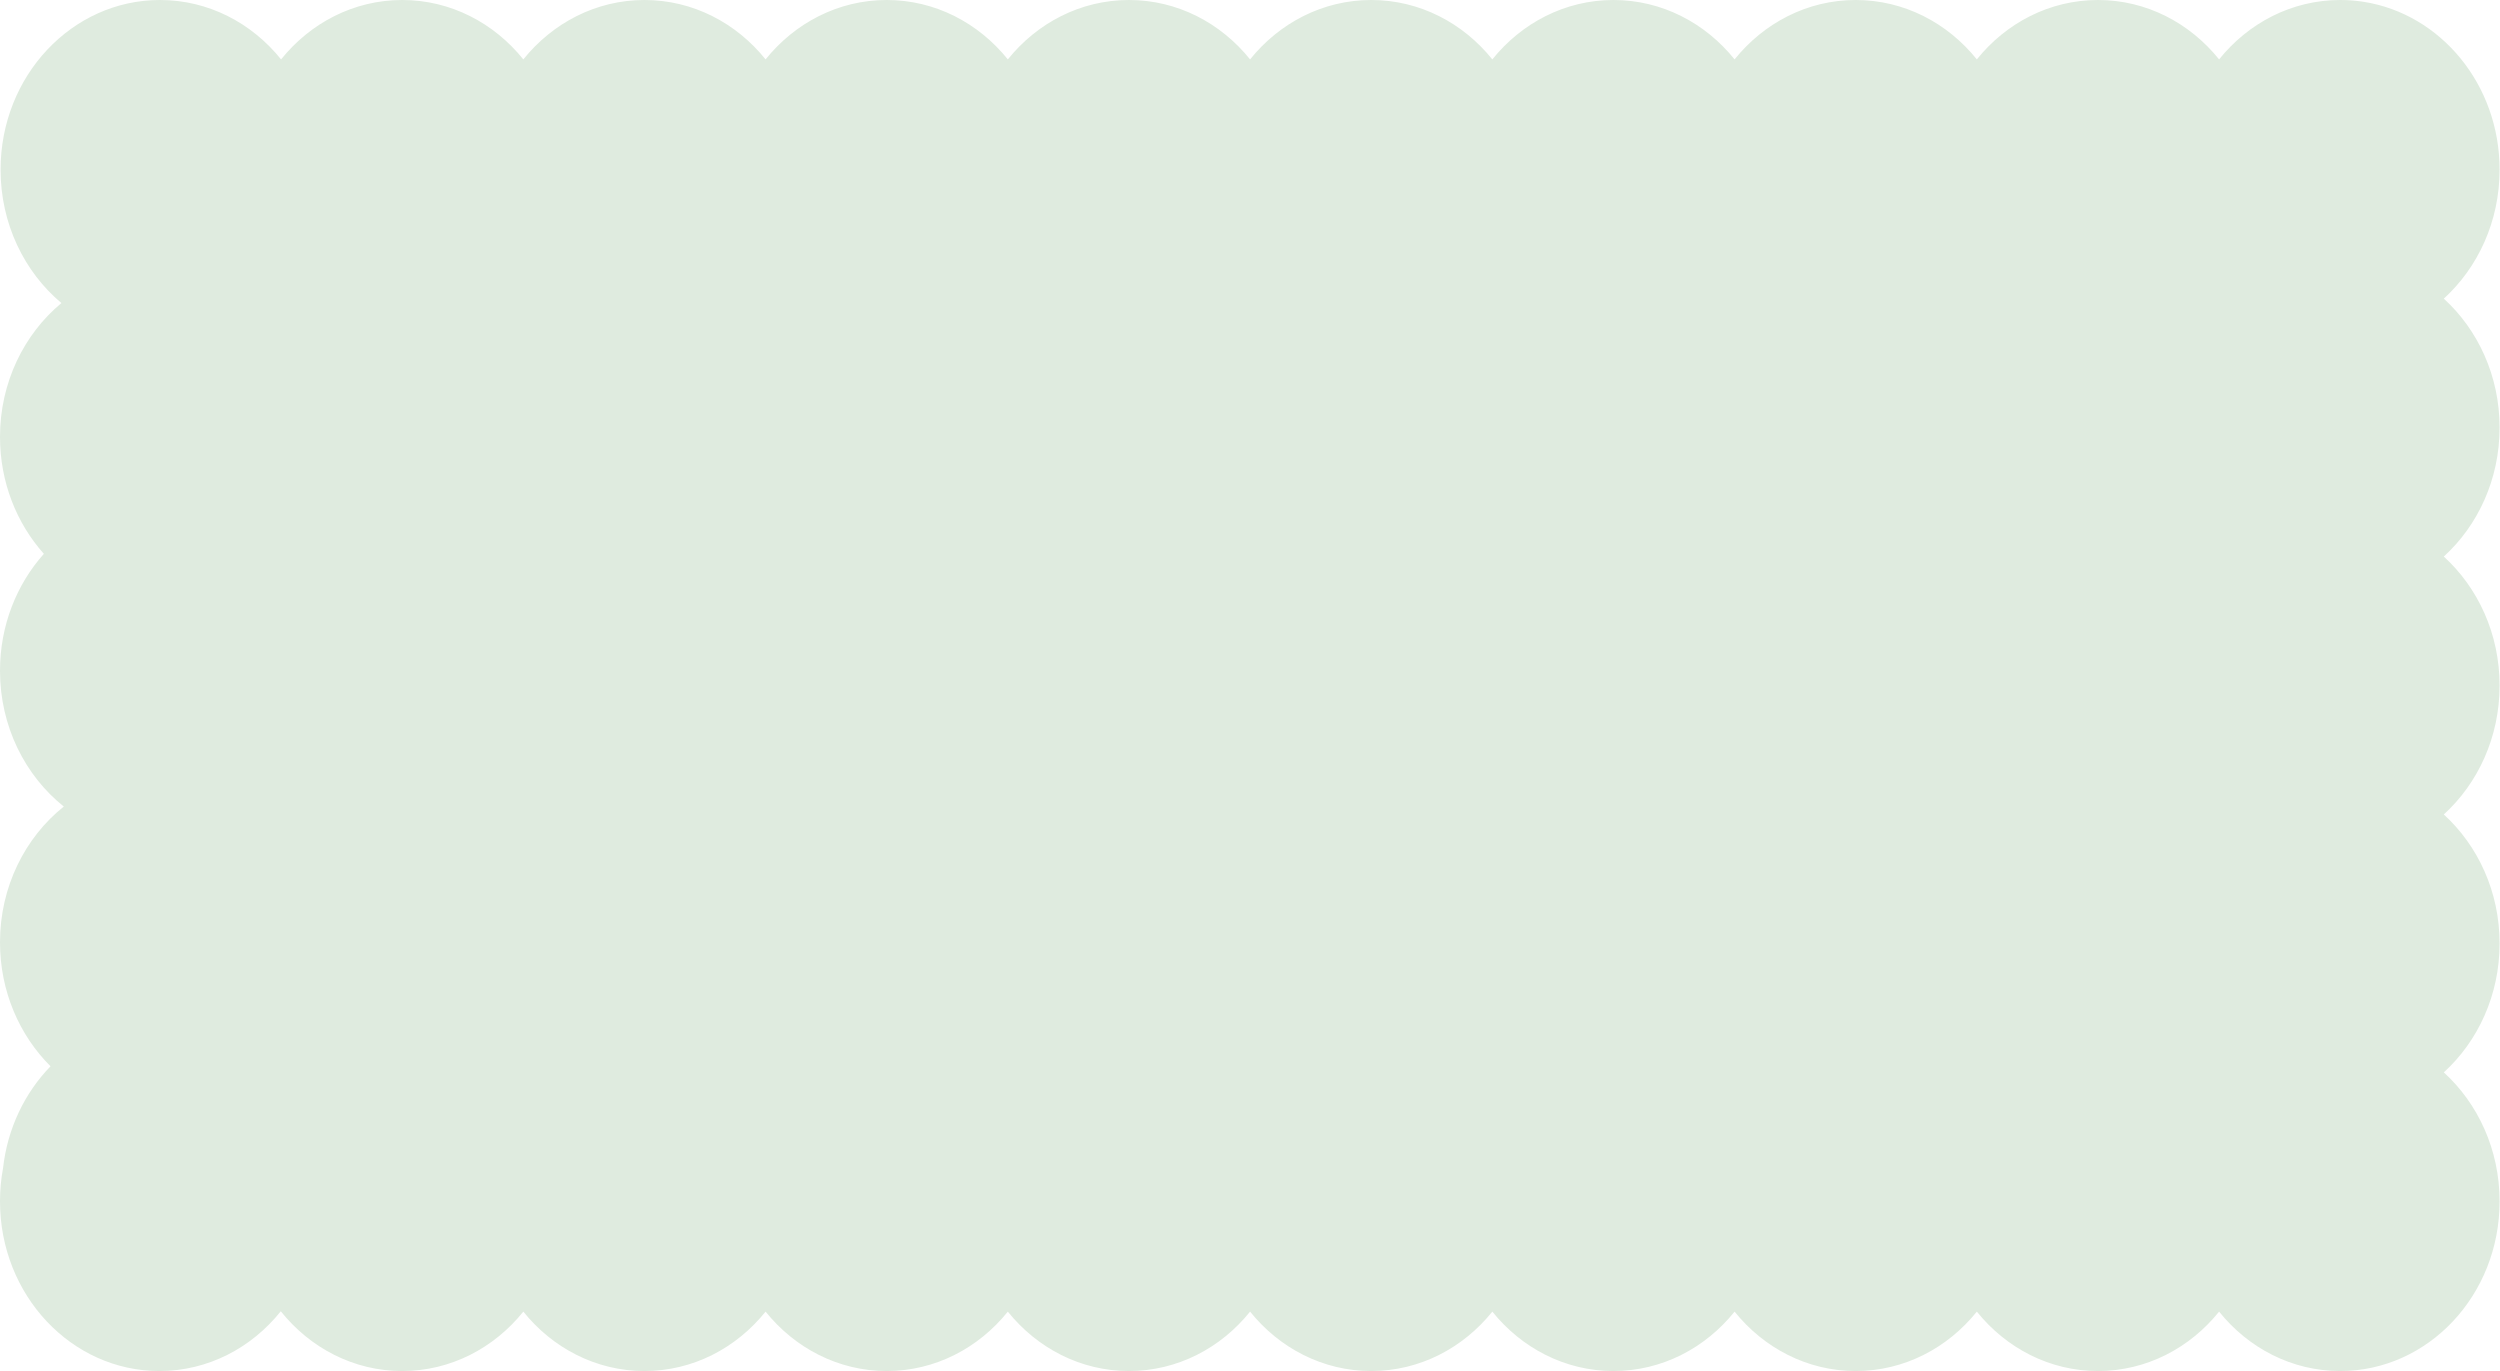 <?xml version="1.0" encoding="UTF-8"?> <svg xmlns="http://www.w3.org/2000/svg" width="1291" height="708" viewBox="0 0 1291 708" fill="none"><path d="M1208.49 0C1212.14 0 1215.74 0.254 1219.26 0.745C1219.71 0.808 1220.16 0.874 1220.61 0.944C1260.32 7.183 1290.79 43.614 1290.79 87.624C1290.79 114.276 1279.62 138.148 1261.98 154.219C1279.61 170.29 1290.79 194.16 1290.79 220.812C1290.79 247.463 1279.61 271.334 1261.98 287.405C1279.61 303.476 1290.79 327.348 1290.79 354C1290.79 380.651 1279.61 404.522 1261.98 420.593C1279.61 436.664 1290.79 460.536 1290.79 487.188C1290.79 513.839 1279.61 537.709 1261.98 553.78C1279.62 569.851 1290.79 593.723 1290.79 620.376C1290.79 668.769 1253.95 708 1208.49 708L1208.49 707.999L1208.49 708C1183.46 708 1161.03 696.099 1145.94 677.323C1130.84 696.099 1108.42 708 1083.39 708C1058.36 708 1035.93 696.099 1020.84 677.323C1005.74 696.099 983.323 708 958.29 708C933.257 708 910.836 696.1 895.741 677.325C880.646 696.1 858.225 708 833.192 708C808.159 708 785.737 696.099 770.643 677.323C755.548 696.099 733.126 708 708.093 708C683.06 708 660.638 696.1 645.543 677.324C630.448 696.099 608.027 708 582.994 708C557.961 708 535.54 696.1 520.445 677.325C505.35 696.1 482.929 708 457.896 708C432.863 708 410.442 696.099 395.347 677.323C380.252 696.099 357.83 708 332.797 708C307.764 708 285.342 696.1 270.247 677.324C255.152 696.099 232.731 708 207.698 708C182.583 708 160.096 696.022 145 677.14C129.904 696.022 107.417 708 82.302 708C36.848 708 4.26067e-05 668.769 0 620.376C0 614.516 0.541 608.791 1.571 603.254C3.849 582.687 12.817 564.301 26.095 550.63C10.037 534.639 8.69222e-05 511.88 0 486.624C0 457.946 12.941 432.485 32.944 416.5C12.941 400.515 0 375.054 0 346.376C8.42756e-05 322.975 8.617 301.716 22.656 286C8.617 270.284 8.05398e-05 249.025 0 225.624C0 197.537 12.413 172.535 31.717 156.5C12.582 140.455 0.296 115.568 0.296 87.624C0.296 39.231 37.144 0 82.598 0C107.631 0 130.053 11.9 145.147 30.675C160.242 11.899 182.665 7.97934e-05 207.698 0C232.731 0 255.152 11.899 270.247 30.674C285.342 11.899 307.764 5.07767e-05 332.797 0C357.83 0 380.252 11.9 395.347 30.675C410.442 11.9 432.863 5.07773e-05 457.896 0C482.929 0 505.35 11.899 520.445 30.673C535.54 11.899 557.962 5.07758e-05 582.994 0C608.027 0 630.448 11.899 645.543 30.674C660.638 11.899 683.06 1.20897e-05 708.093 0C733.126 0 755.548 11.9 770.643 30.675C785.737 11.9 808.159 0 833.192 0C858.225 2.65939e-05 880.646 11.899 895.741 30.674C910.836 11.899 933.258 0 958.291 0C983.324 0 1005.75 11.9 1020.84 30.675C1035.93 11.9 1058.36 0 1083.39 0C1108.42 0 1130.84 11.899 1145.94 30.674C1161.03 11.899 1183.46 -1.09422e-06 1208.49 0H1208.49Z" fill="#DFEBDF"></path></svg> 